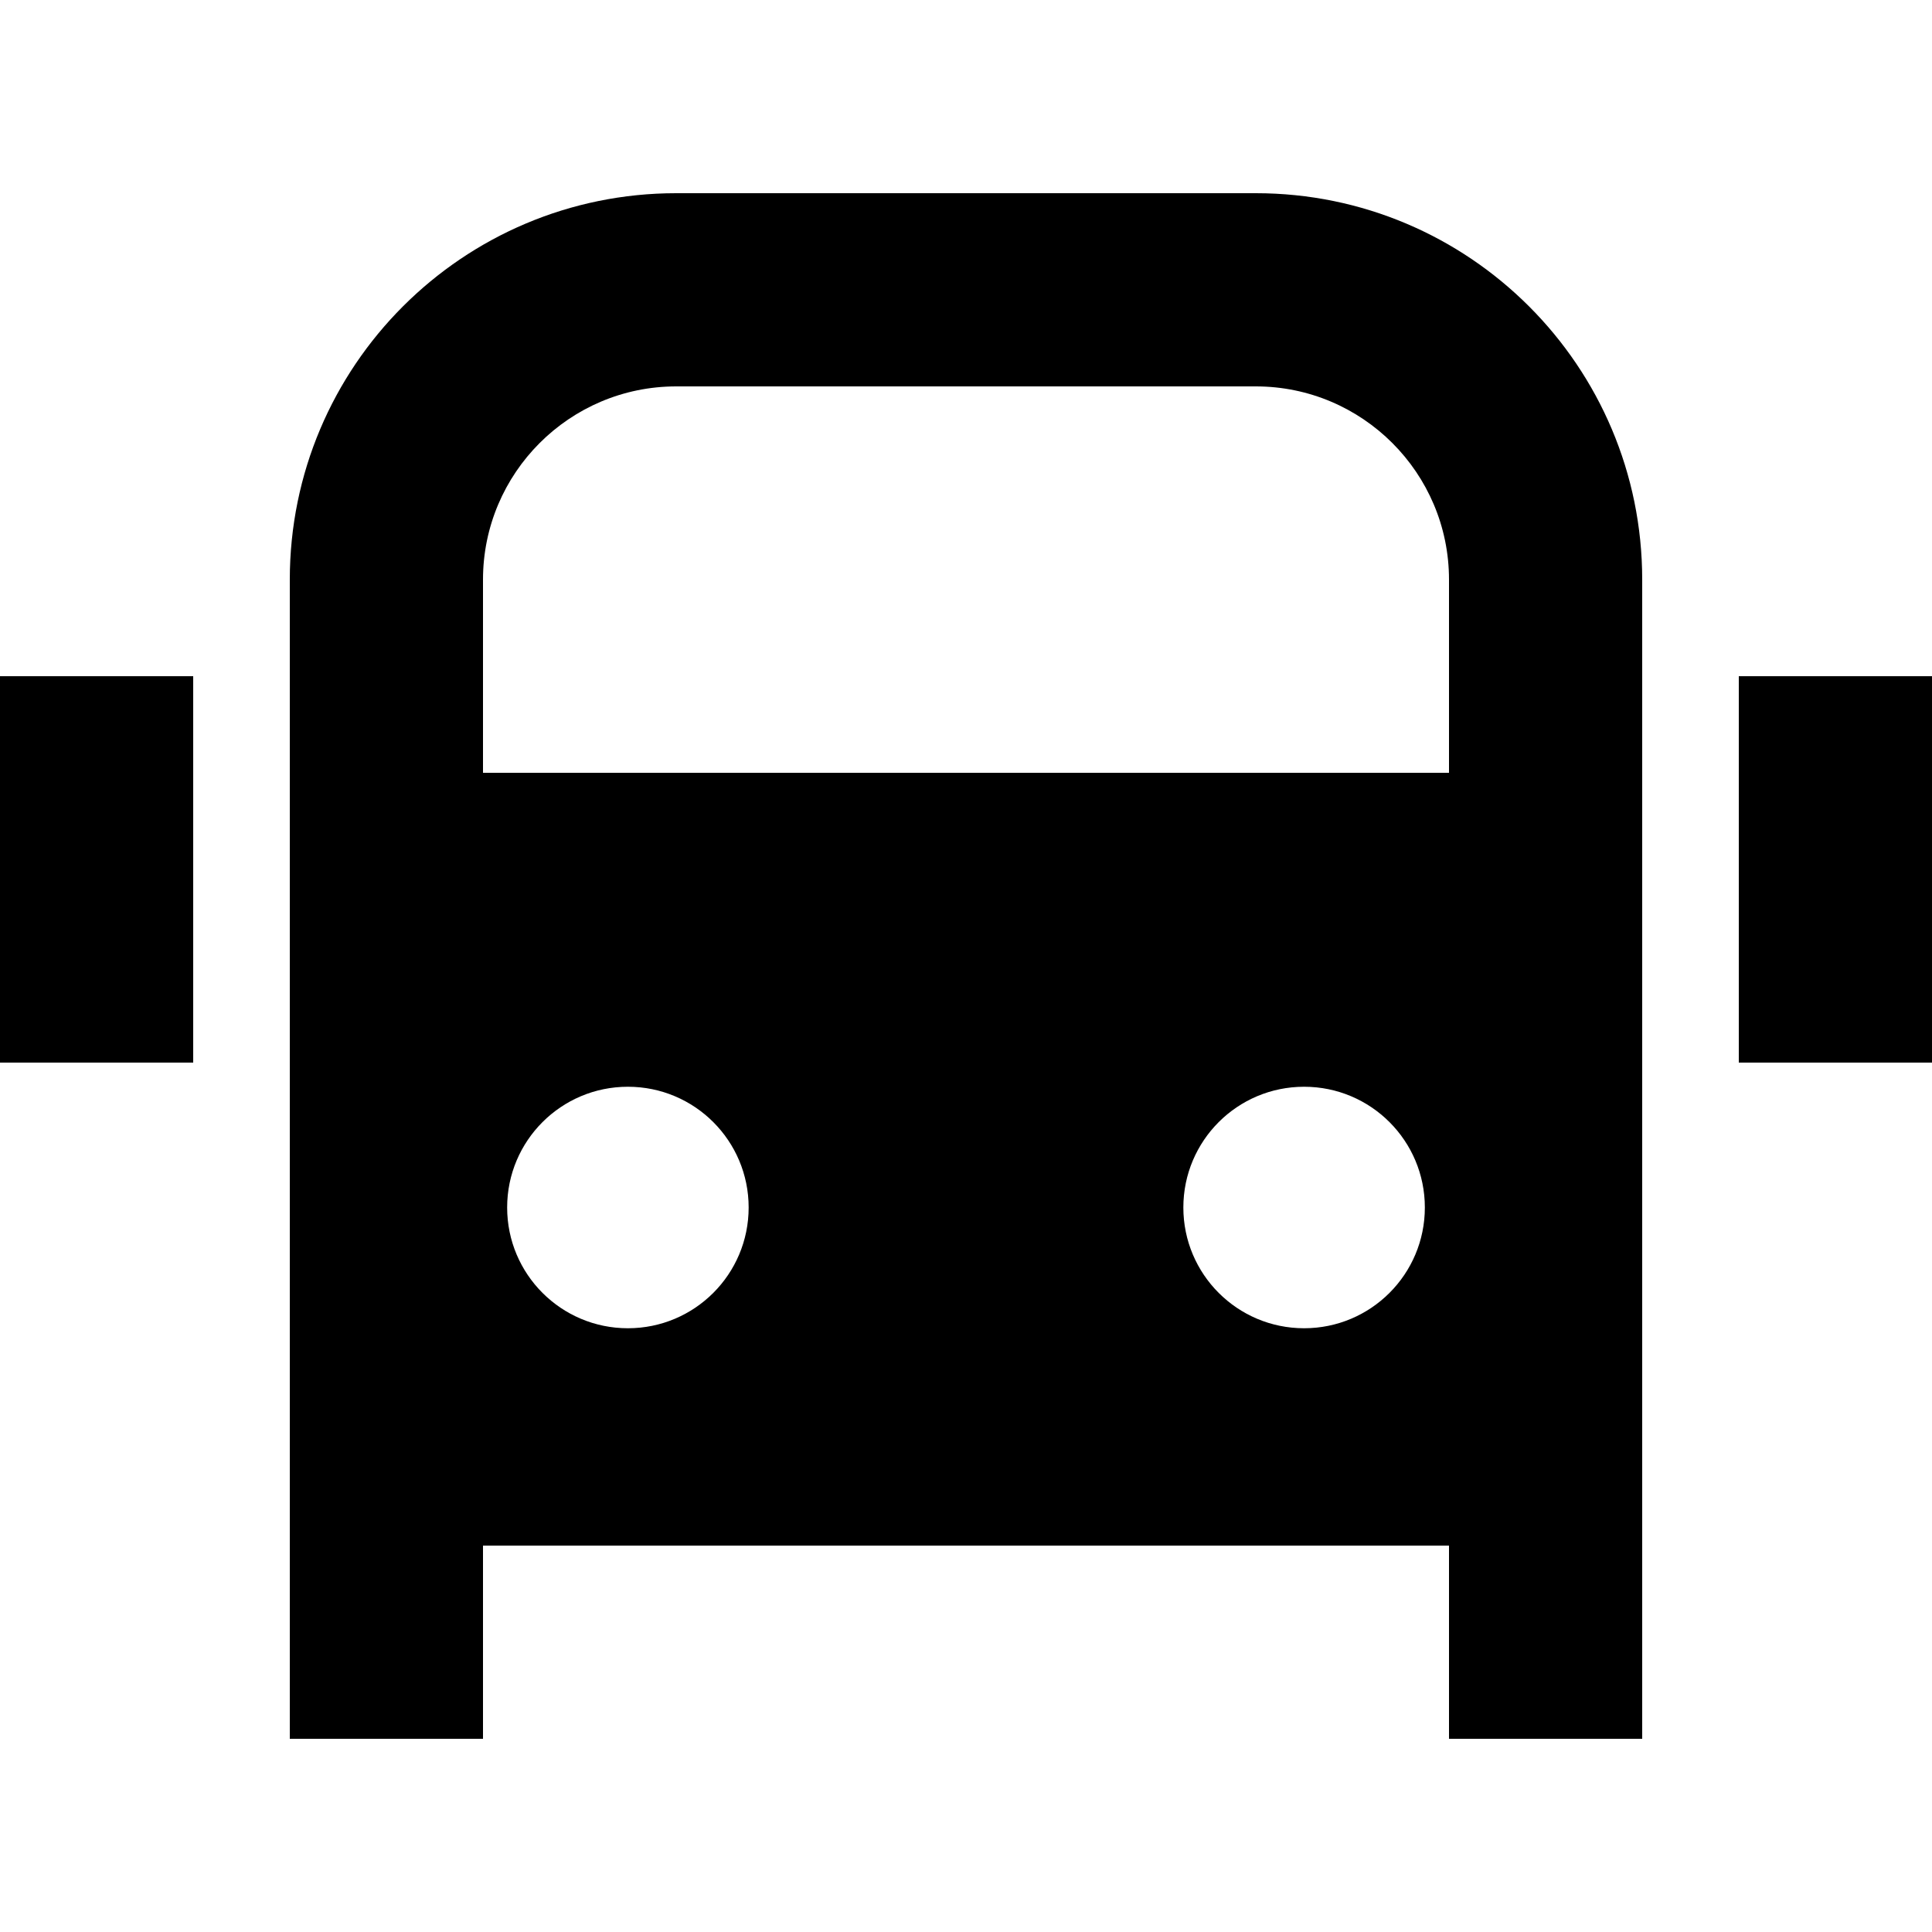 <svg xmlns="http://www.w3.org/2000/svg" viewBox="0 0 640 640"><!--! Font Awesome Pro 7.1.0 by @fontawesome - https://fontawesome.com License - https://fontawesome.com/license (Commercial License) Copyright 2025 Fonticons, Inc. --><path fill="currentColor" d="M416 64C486.7 64 544 121.3 544 192L544 576L480 576L480 512L160 512L160 576L96 576L96 192C96 121.3 153.3 64 224 64L416 64zM208 360C185.9 360 168 377.9 168 400C168 422.1 185.9 440 208 440C230.1 440 248 422.1 248 400C248 377.9 230.1 360 208 360zM432 360C409.9 360 392 377.9 392 400C392 422.1 409.9 440 432 440C454.1 440 472 422.1 472 400C472 377.9 454.1 360 432 360zM64 352L0 352L0 224L64 224L64 352zM640 352L576 352L576 224L640 224L640 352zM224 128C188.7 128 160 156.7 160 192L160 256L480 256L480 192C480 156.7 451.3 128 416 128L224 128z"/></svg>